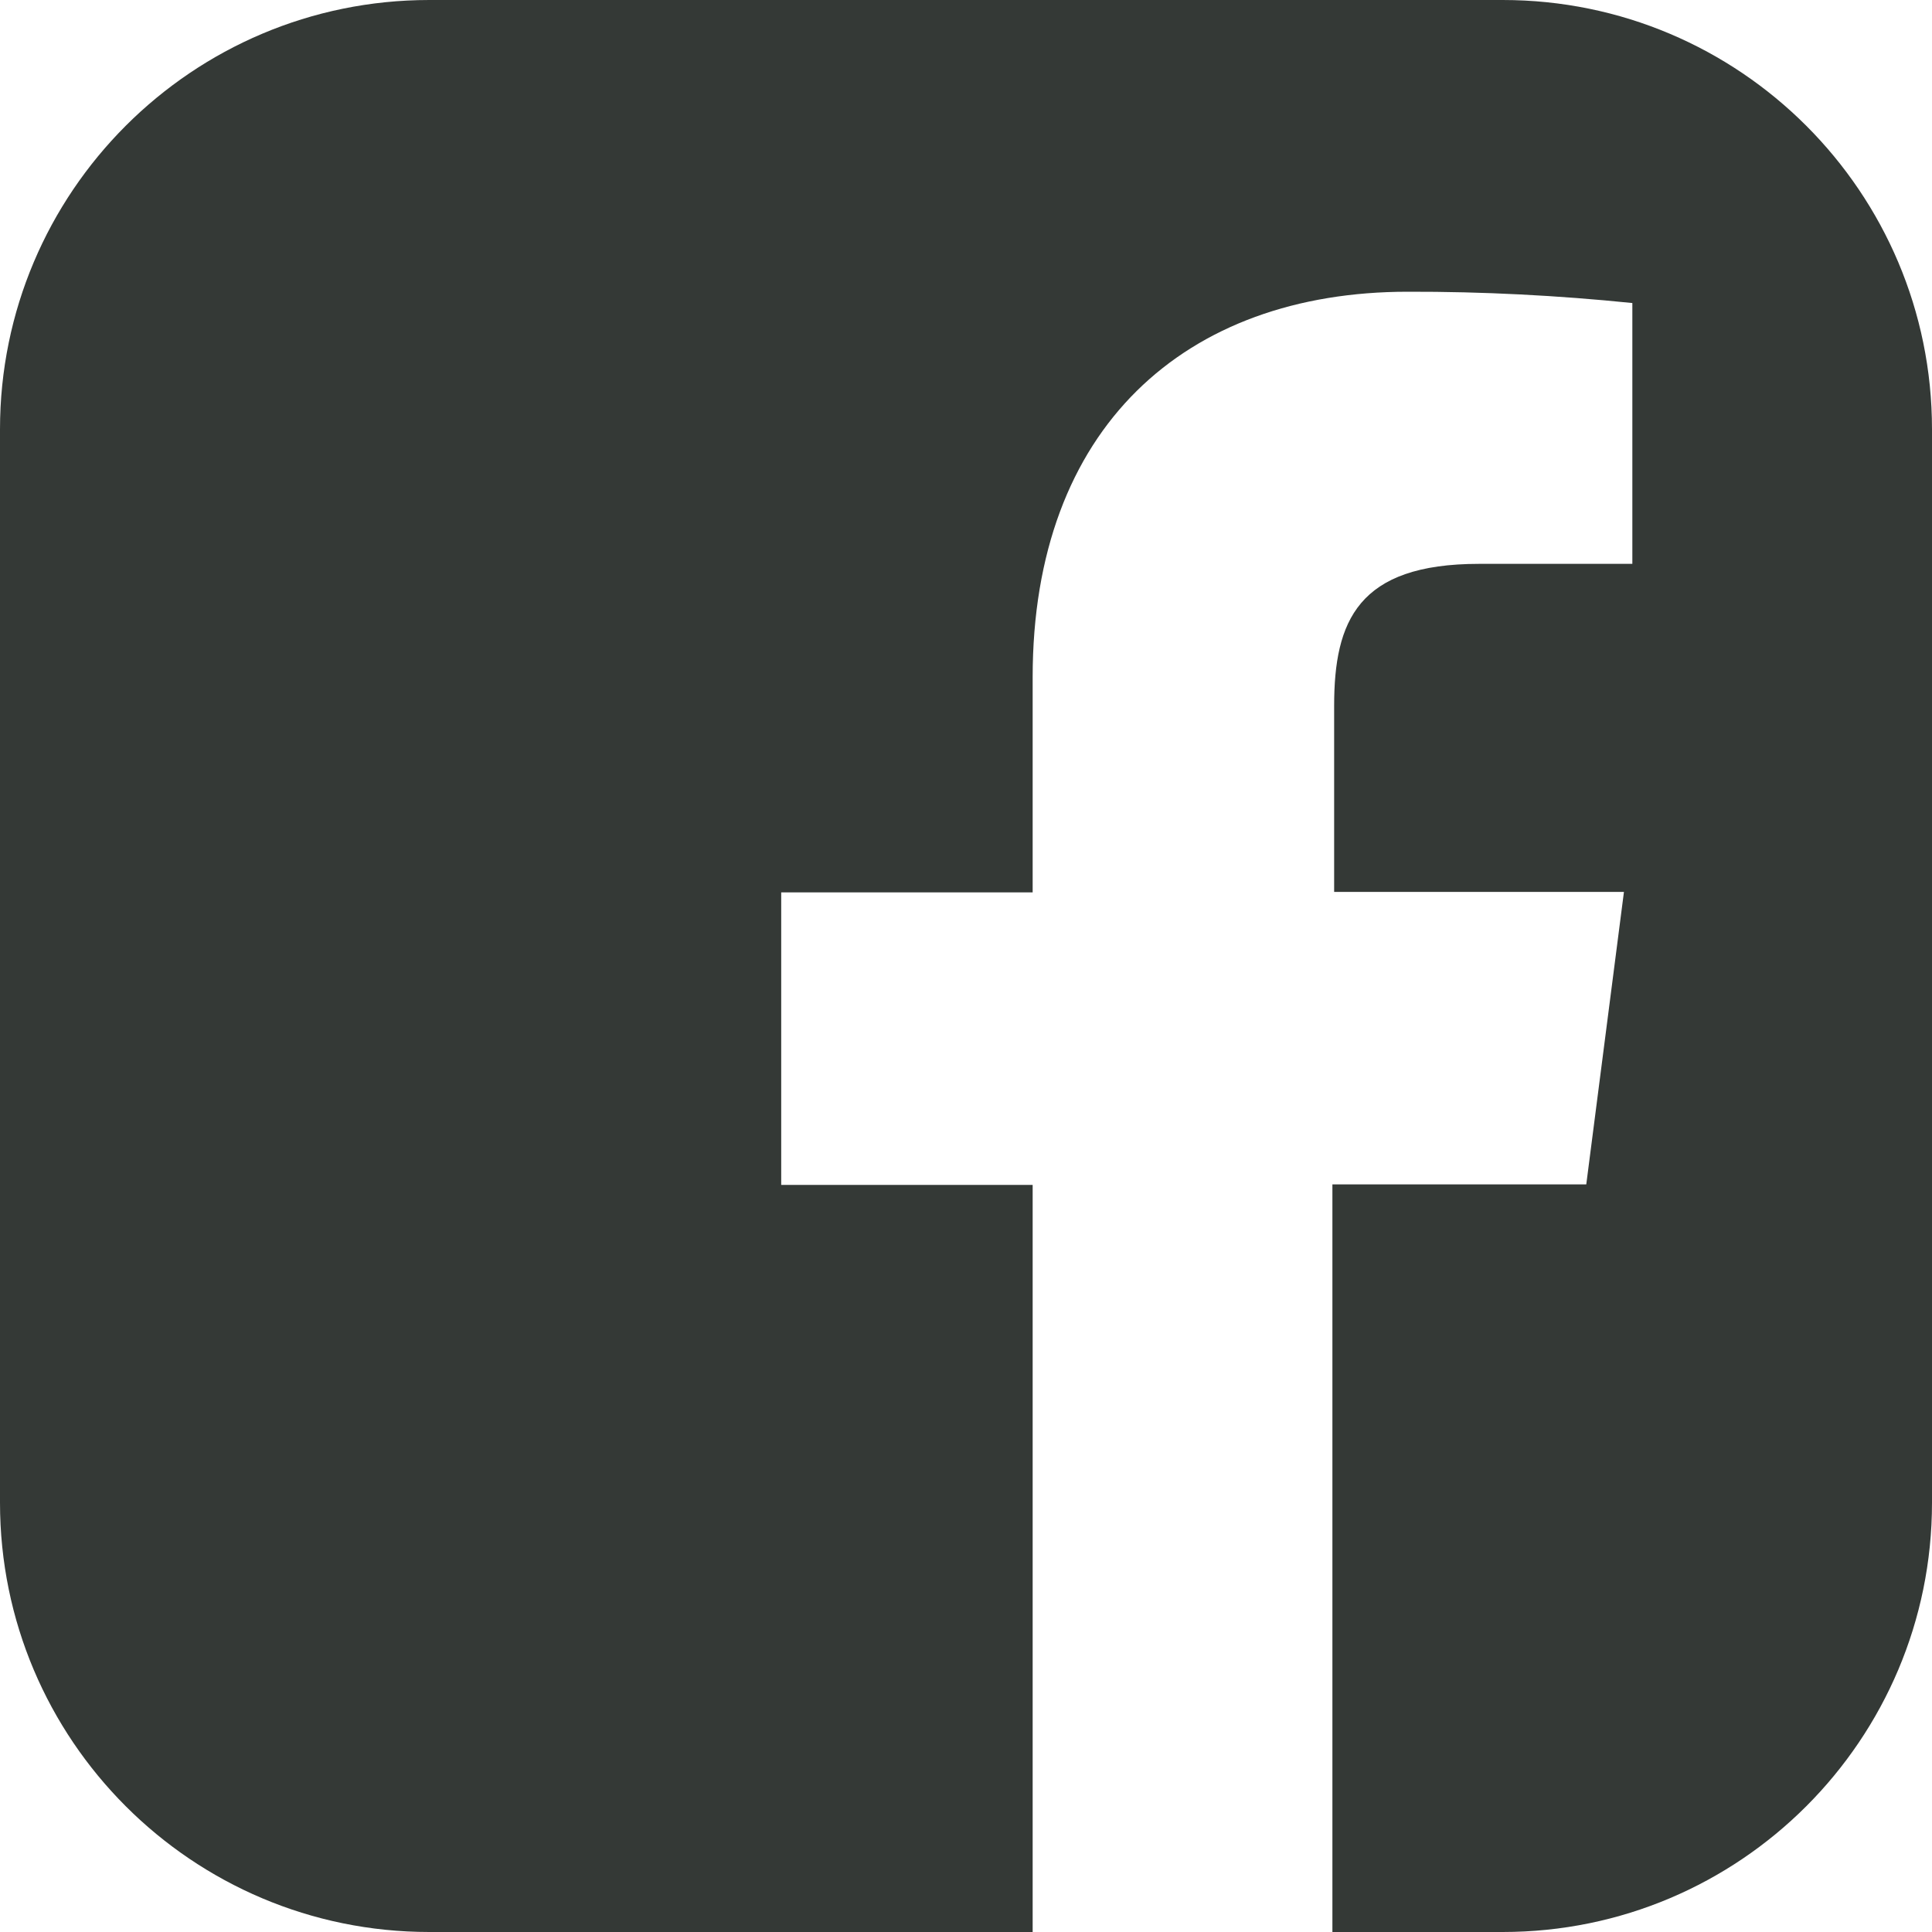 <svg width="20" height="20" viewBox="0 0 20 20" fill="none" xmlns="http://www.w3.org/2000/svg">
<path d="M15.556 0H4.444C1.99 0 0 1.99 0 4.444V15.556C0 18.01 1.99 20 4.444 20H10.69V12.266H8.087V9.238H10.69V7.01C10.69 4.428 12.269 3.02 14.573 3.02C15.35 3.018 16.126 3.058 16.898 3.137V5.837H15.311C14.056 5.837 13.811 6.43 13.811 7.306V9.233H16.811L16.421 12.261H13.793V20H15.556C18.01 20 20 18.01 20 15.556V4.444C20 1.99 18.01 0 15.556 0Z" fill="#343936"/>
</svg>
